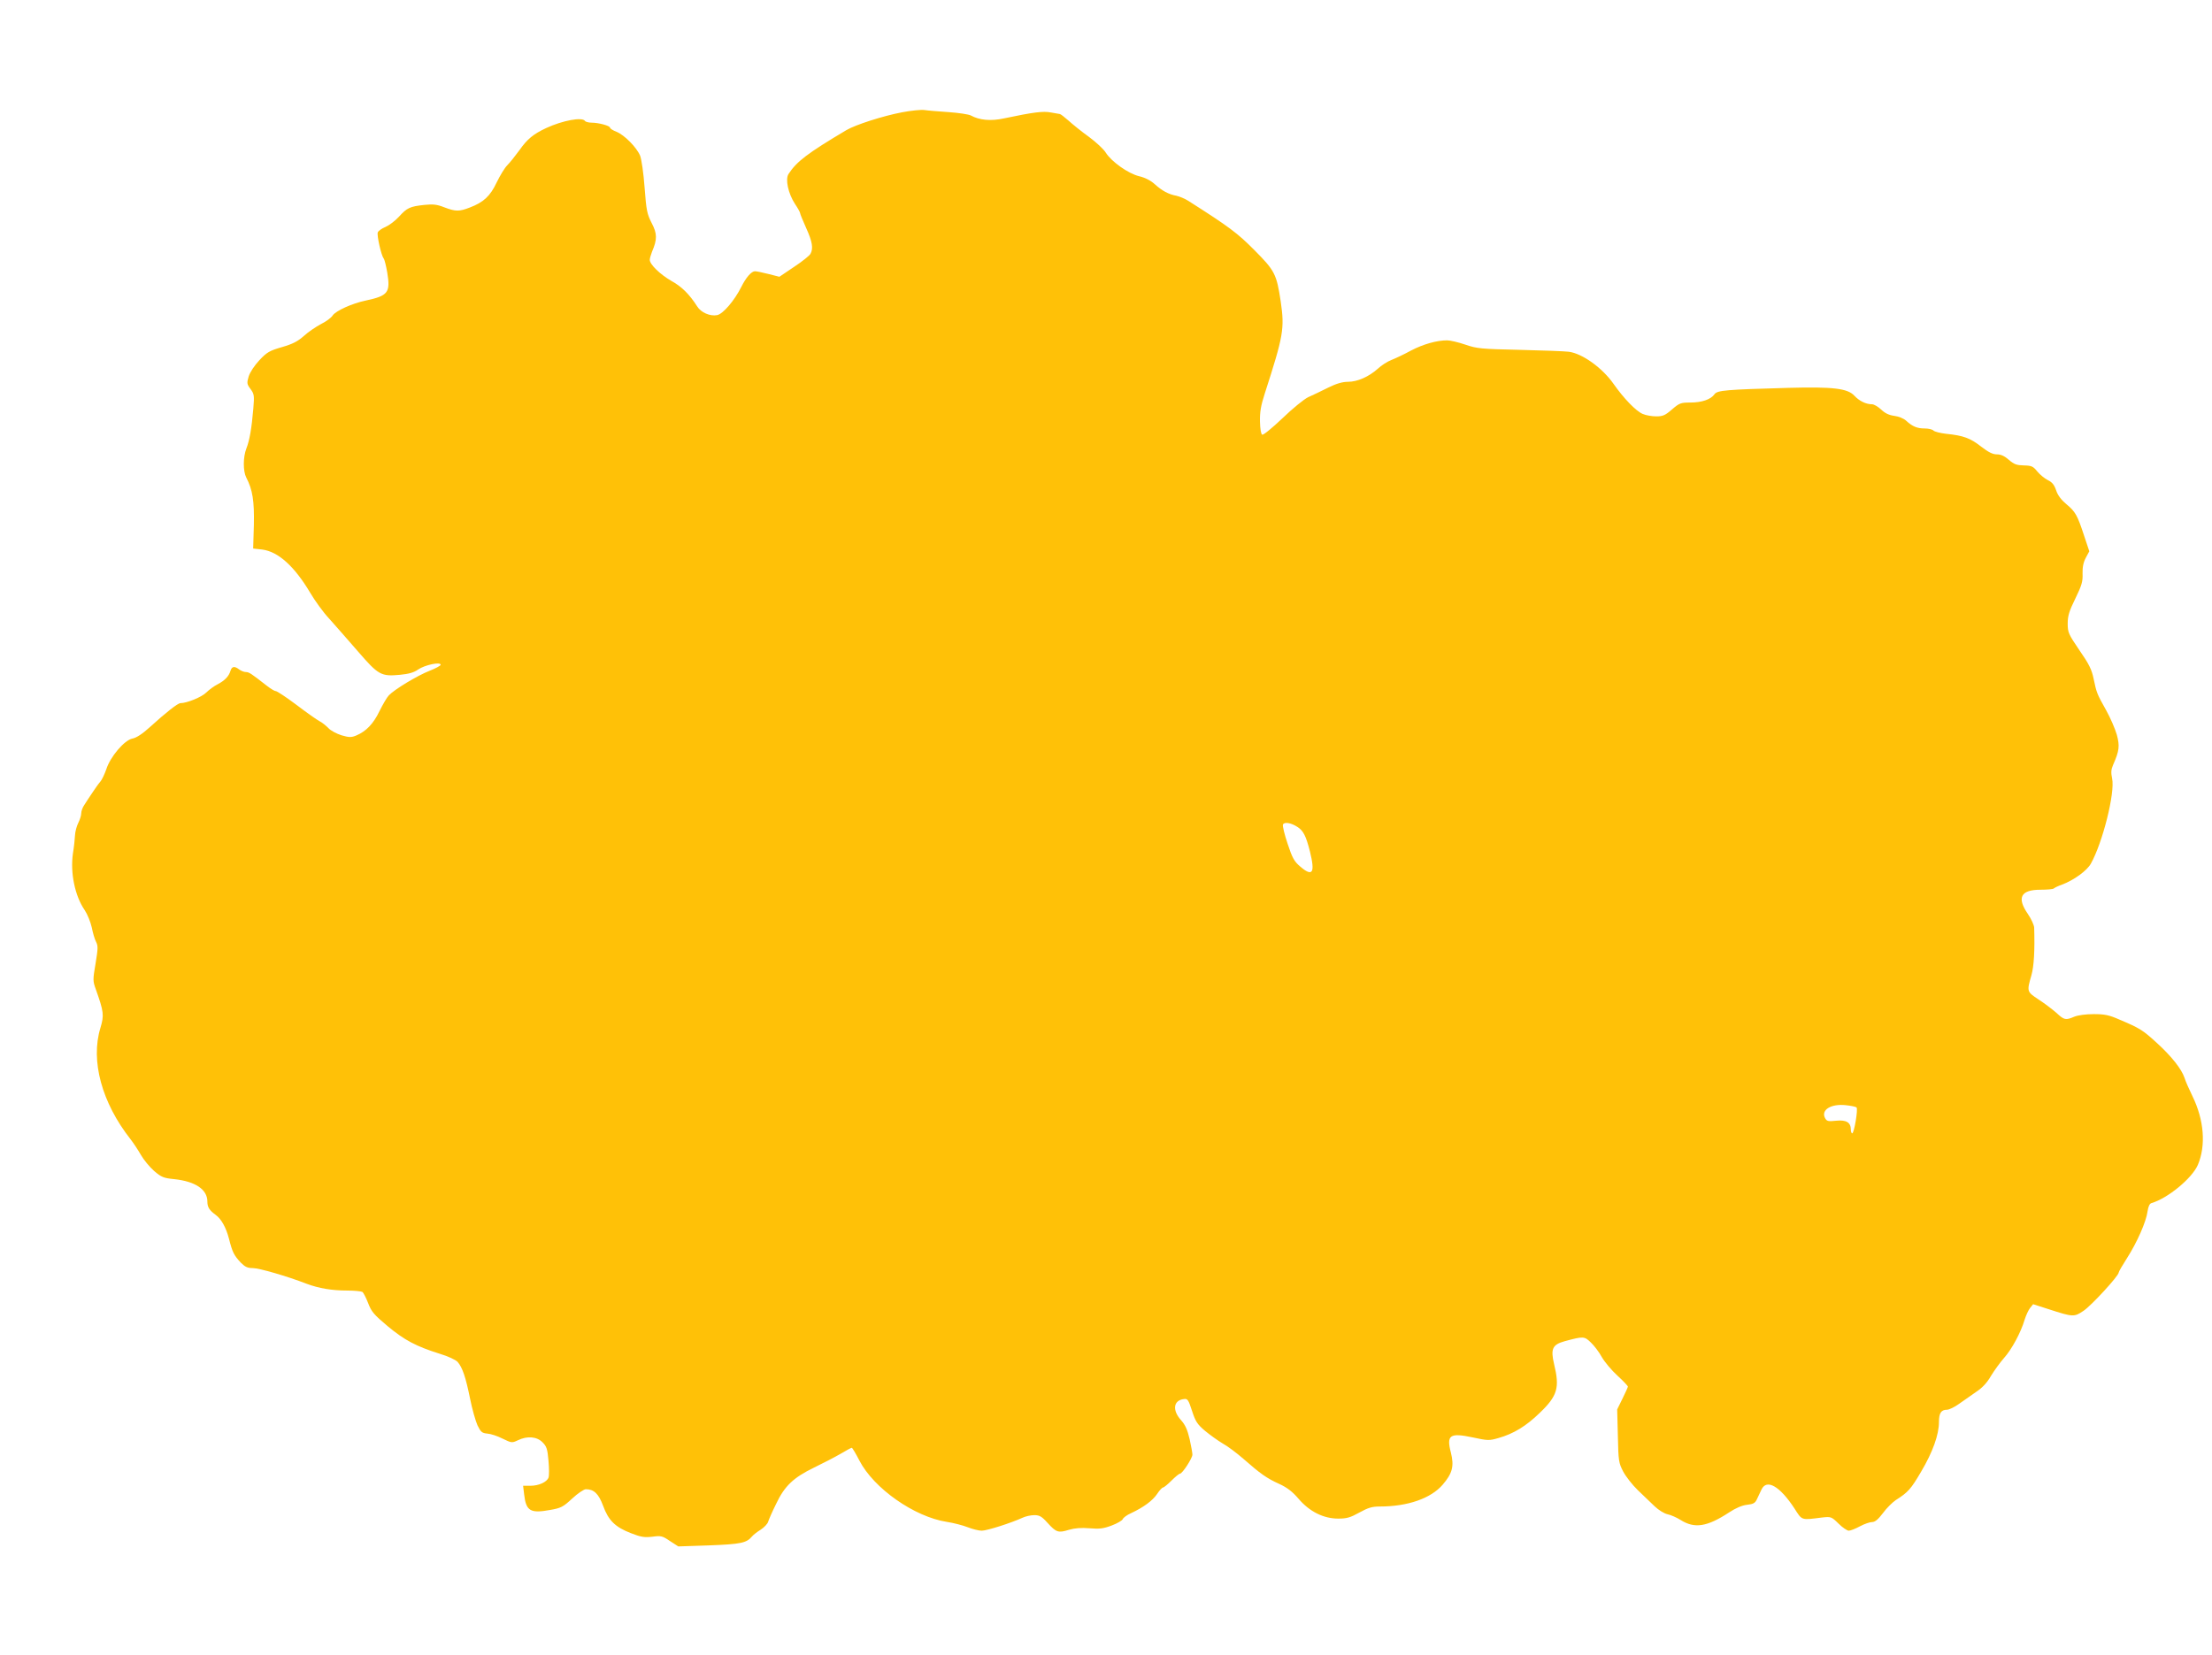 <?xml version="1.0" standalone="no"?>
<!DOCTYPE svg PUBLIC "-//W3C//DTD SVG 20010904//EN"
 "http://www.w3.org/TR/2001/REC-SVG-20010904/DTD/svg10.dtd">
<svg version="1.0" xmlns="http://www.w3.org/2000/svg"
 width="1280pt" height="958pt" viewBox="0 0 1280 958"
 preserveAspectRatio="xMidYMid meet">
<g transform="translate(0,958) scale(0.1,-0.1)"
fill="#ffc107" stroke="none">
<path d="M5220 8930 c-111 -21 -269 -72 -322 -103 -227 -135 -288 -182 -335
-254 -20 -30 -2 -113 37 -173 17 -25 30 -49 30 -54 0 -5 16 -43 35 -86 36 -79
42 -118 25 -149 -5 -10 -47 -44 -94 -75 l-86 -58 -63 16 c-35 9 -70 16 -78 16
-21 0 -52 -36 -79 -90 -40 -80 -106 -157 -140 -164 -41 -8 -94 15 -116 51 -44
69 -90 115 -149 147 -64 37 -125 95 -125 122 0 8 6 29 13 47 31 72 30 105 -2
166 -27 53 -31 73 -41 206 -6 83 -18 164 -26 184 -20 48 -90 119 -136 138 -21
8 -38 19 -38 24 0 11 -66 29 -107 29 -17 0 -35 5 -38 10 -15 24 -129 3 -224
-41 -75 -35 -110 -64 -155 -128 -24 -33 -56 -73 -71 -88 -15 -15 -42 -60 -61
-99 -37 -79 -76 -115 -155 -145 -62 -24 -82 -24 -148 1 -43 17 -65 19 -115 14
-84 -9 -101 -17 -147 -68 -23 -25 -58 -51 -79 -60 -20 -8 -40 -22 -44 -31 -6
-18 20 -133 34 -151 5 -5 14 -42 21 -82 19 -116 5 -134 -126 -162 -77 -16
-172 -59 -190 -86 -8 -13 -39 -36 -68 -50 -28 -15 -73 -45 -98 -68 -36 -32
-65 -47 -127 -65 -72 -21 -87 -29 -131 -76 -29 -31 -54 -69 -62 -94 -11 -38
-11 -44 11 -73 21 -29 22 -37 16 -112 -10 -117 -22 -185 -40 -231 -20 -51 -20
-132 -1 -169 37 -71 47 -136 44 -275 l-4 -136 53 -6 c92 -12 186 -97 277 -250
27 -46 76 -114 110 -150 33 -37 107 -121 165 -188 120 -139 135 -147 244 -137
51 5 81 13 106 31 38 26 130 46 130 27 0 -5 -29 -21 -65 -35 -69 -27 -202
-107 -235 -142 -11 -11 -35 -53 -54 -91 -35 -73 -77 -117 -134 -141 -29 -12
-41 -12 -86 1 -28 9 -63 27 -76 42 -14 14 -36 32 -50 39 -14 7 -74 49 -133 94
-60 45 -114 81 -122 81 -7 0 -31 15 -54 33 -87 68 -100 77 -118 77 -11 0 -28
7 -39 15 -27 21 -42 18 -50 -7 -9 -32 -33 -57 -75 -79 -20 -10 -50 -32 -66
-48 -26 -26 -112 -61 -149 -61 -15 0 -85 -55 -176 -138 -44 -40 -79 -63 -102
-67 -46 -9 -128 -105 -151 -178 -10 -28 -25 -61 -35 -72 -10 -11 -30 -40 -46
-64 -16 -24 -37 -55 -46 -70 -10 -14 -18 -36 -18 -49 0 -13 -8 -37 -17 -55 -9
-18 -18 -50 -19 -72 -1 -22 -6 -69 -12 -105 -16 -112 11 -245 68 -328 16 -24
34 -69 41 -100 6 -31 17 -69 25 -84 12 -23 11 -40 -3 -125 -16 -94 -16 -101 1
-148 47 -132 49 -151 27 -225 -58 -190 8 -433 175 -645 17 -22 44 -63 60 -91
16 -28 50 -69 76 -92 42 -36 55 -41 115 -47 124 -13 193 -60 193 -130 0 -32
11 -50 48 -77 33 -24 60 -73 77 -138 20 -79 29 -96 68 -138 25 -25 39 -32 70
-32 36 0 199 -47 312 -91 70 -26 145 -39 234 -39 42 0 81 -4 88 -8 6 -4 21
-33 33 -64 19 -50 33 -67 113 -134 97 -81 165 -117 302 -160 47 -14 92 -35
103 -47 28 -32 47 -89 72 -212 12 -61 32 -130 43 -155 19 -39 26 -45 57 -48
19 -1 59 -14 88 -29 52 -25 54 -26 88 -10 55 27 110 22 143 -11 24 -24 29 -38
35 -108 4 -44 4 -88 0 -97 -10 -26 -57 -47 -105 -47 l-42 0 6 -50 c11 -96 36
-111 150 -90 63 11 75 17 128 66 32 30 68 54 79 54 47 0 74 -26 100 -96 31
-85 70 -123 160 -158 59 -23 78 -26 124 -21 51 7 59 5 103 -25 l48 -31 180 6
c181 7 215 14 246 51 7 9 30 27 51 40 20 13 40 34 43 46 4 13 24 59 46 103 49
104 100 152 219 210 52 25 121 61 154 80 32 19 61 35 65 35 3 0 23 -33 44 -74
83 -161 318 -326 506 -355 39 -6 93 -20 121 -31 28 -11 64 -20 81 -20 30 0
171 45 236 75 17 8 47 15 68 15 30 0 43 -7 77 -45 50 -55 62 -59 123 -40 34
10 72 13 120 9 57 -5 80 -2 128 16 32 12 61 29 64 37 3 8 24 24 47 34 73 34
126 73 152 112 13 20 29 37 34 37 5 0 27 18 49 40 22 22 44 40 49 40 14 0 72
90 72 110 0 10 -7 50 -16 90 -13 55 -25 82 -50 110 -52 58 -44 115 17 122 21
3 26 -4 47 -69 20 -61 30 -77 75 -115 29 -24 75 -57 102 -73 28 -15 82 -56
120 -89 99 -87 136 -113 207 -145 46 -21 77 -45 112 -86 64 -75 145 -115 230
-115 49 0 70 6 122 35 51 28 73 35 119 35 161 0 295 47 363 126 57 66 67 108
48 185 -27 103 -7 117 126 89 87 -19 96 -19 148 -4 89 25 162 70 241 147 102
98 115 145 82 281 -21 89 -10 113 62 133 108 29 113 29 151 -8 19 -18 48 -56
63 -84 16 -28 56 -76 90 -107 34 -31 61 -60 61 -64 0 -3 -14 -35 -31 -69 l-31
-63 4 -154 c3 -145 5 -156 31 -206 16 -30 54 -78 85 -108 31 -30 75 -72 97
-93 22 -21 55 -42 75 -46 19 -4 53 -19 75 -33 81 -51 153 -40 281 44 38 25 75
41 104 44 36 4 47 10 57 33 7 15 19 39 26 55 30 64 106 20 190 -108 46 -72 38
-69 158 -54 54 6 56 6 98 -35 23 -23 50 -41 59 -41 10 0 38 11 64 25 26 14 58
25 71 25 17 0 35 15 63 52 21 29 55 62 74 75 71 45 88 64 147 165 67 113 103
214 103 287 0 52 13 71 46 71 12 0 44 15 70 34 27 19 72 50 100 70 35 23 63
53 85 92 19 31 53 78 75 103 45 50 98 148 120 223 8 25 22 56 32 68 l17 21 90
-29 c142 -46 147 -46 202 -9 45 30 203 202 203 221 0 5 22 43 49 85 58 91 110
209 118 269 4 28 12 45 22 48 94 27 235 143 269 221 48 113 36 261 -31 398
-19 39 -40 86 -46 106 -17 51 -74 124 -162 204 -79 72 -95 83 -216 134 -59 26
-85 31 -147 31 -46 0 -91 -6 -113 -15 -50 -21 -58 -20 -104 23 -23 20 -69 55
-103 77 -68 45 -68 46 -41 140 15 53 20 145 16 276 -1 15 -17 50 -36 78 -66
95 -42 141 72 141 38 0 73 3 77 7 4 4 26 15 49 23 69 26 144 81 166 121 68
121 141 411 123 493 -7 33 -6 52 5 77 37 84 40 111 22 177 -10 34 -37 97 -61
140 -54 96 -56 102 -73 183 -11 54 -27 86 -82 165 -63 93 -68 103 -68 154 0
45 8 72 44 145 37 76 44 99 42 145 -1 38 5 66 19 92 l20 37 -30 90 c-39 119
-50 139 -103 183 -30 25 -50 52 -59 80 -11 32 -23 47 -48 59 -18 9 -45 31 -61
50 -24 30 -33 34 -77 35 -42 1 -57 6 -87 32 -25 22 -46 32 -69 32 -25 0 -49
12 -92 45 -62 49 -103 64 -202 74 -34 4 -67 12 -74 19 -7 7 -29 12 -51 12 -43
0 -70 11 -107 45 -14 13 -44 25 -69 28 -30 4 -53 15 -75 36 -18 17 -42 31 -53
31 -36 0 -74 19 -103 50 -39 42 -124 52 -381 45 -361 -10 -412 -14 -428 -37
-21 -30 -73 -48 -140 -48 -55 0 -63 -3 -106 -40 -39 -34 -53 -40 -91 -40 -25
0 -60 6 -78 14 -39 16 -110 90 -169 174 -65 93 -181 176 -259 186 -24 3 -151
8 -284 11 -223 5 -247 7 -314 30 -41 14 -88 25 -106 25 -60 0 -138 -22 -209
-59 -38 -21 -89 -45 -112 -54 -24 -9 -60 -32 -81 -52 -52 -46 -117 -75 -172
-75 -31 0 -67 -10 -115 -34 -38 -19 -90 -44 -115 -55 -25 -12 -91 -66 -149
-122 -58 -55 -110 -98 -117 -95 -7 3 -12 32 -13 76 -1 56 5 92 28 163 108 335
115 374 92 532 -24 159 -34 178 -151 296 -100 101 -149 137 -383 286 -20 13
-52 26 -70 30 -44 8 -82 28 -125 67 -23 21 -56 38 -90 46 -63 15 -160 84 -193
136 -12 20 -56 61 -98 92 -42 30 -95 73 -118 94 -24 21 -46 38 -50 38 -5 1
-28 5 -52 9 -44 9 -104 1 -270 -34 -77 -17 -143 -11 -194 17 -12 6 -69 15
-127 19 -58 4 -121 9 -140 12 -19 3 -78 -3 -130 -13z m2287 -4136 c35 -22 50
-52 73 -142 31 -125 16 -150 -57 -87 -34 29 -45 49 -72 131 -18 53 -30 103
-27 111 7 17 46 11 83 -13z m3236 -1624 c10 -9 -14 -150 -25 -150 -4 0 -8 10
-8 22 0 41 -26 57 -85 51 -46 -5 -54 -3 -64 15 -25 47 33 84 119 75 30 -3 59
-9 63 -13z"/>
</g>
</svg>
